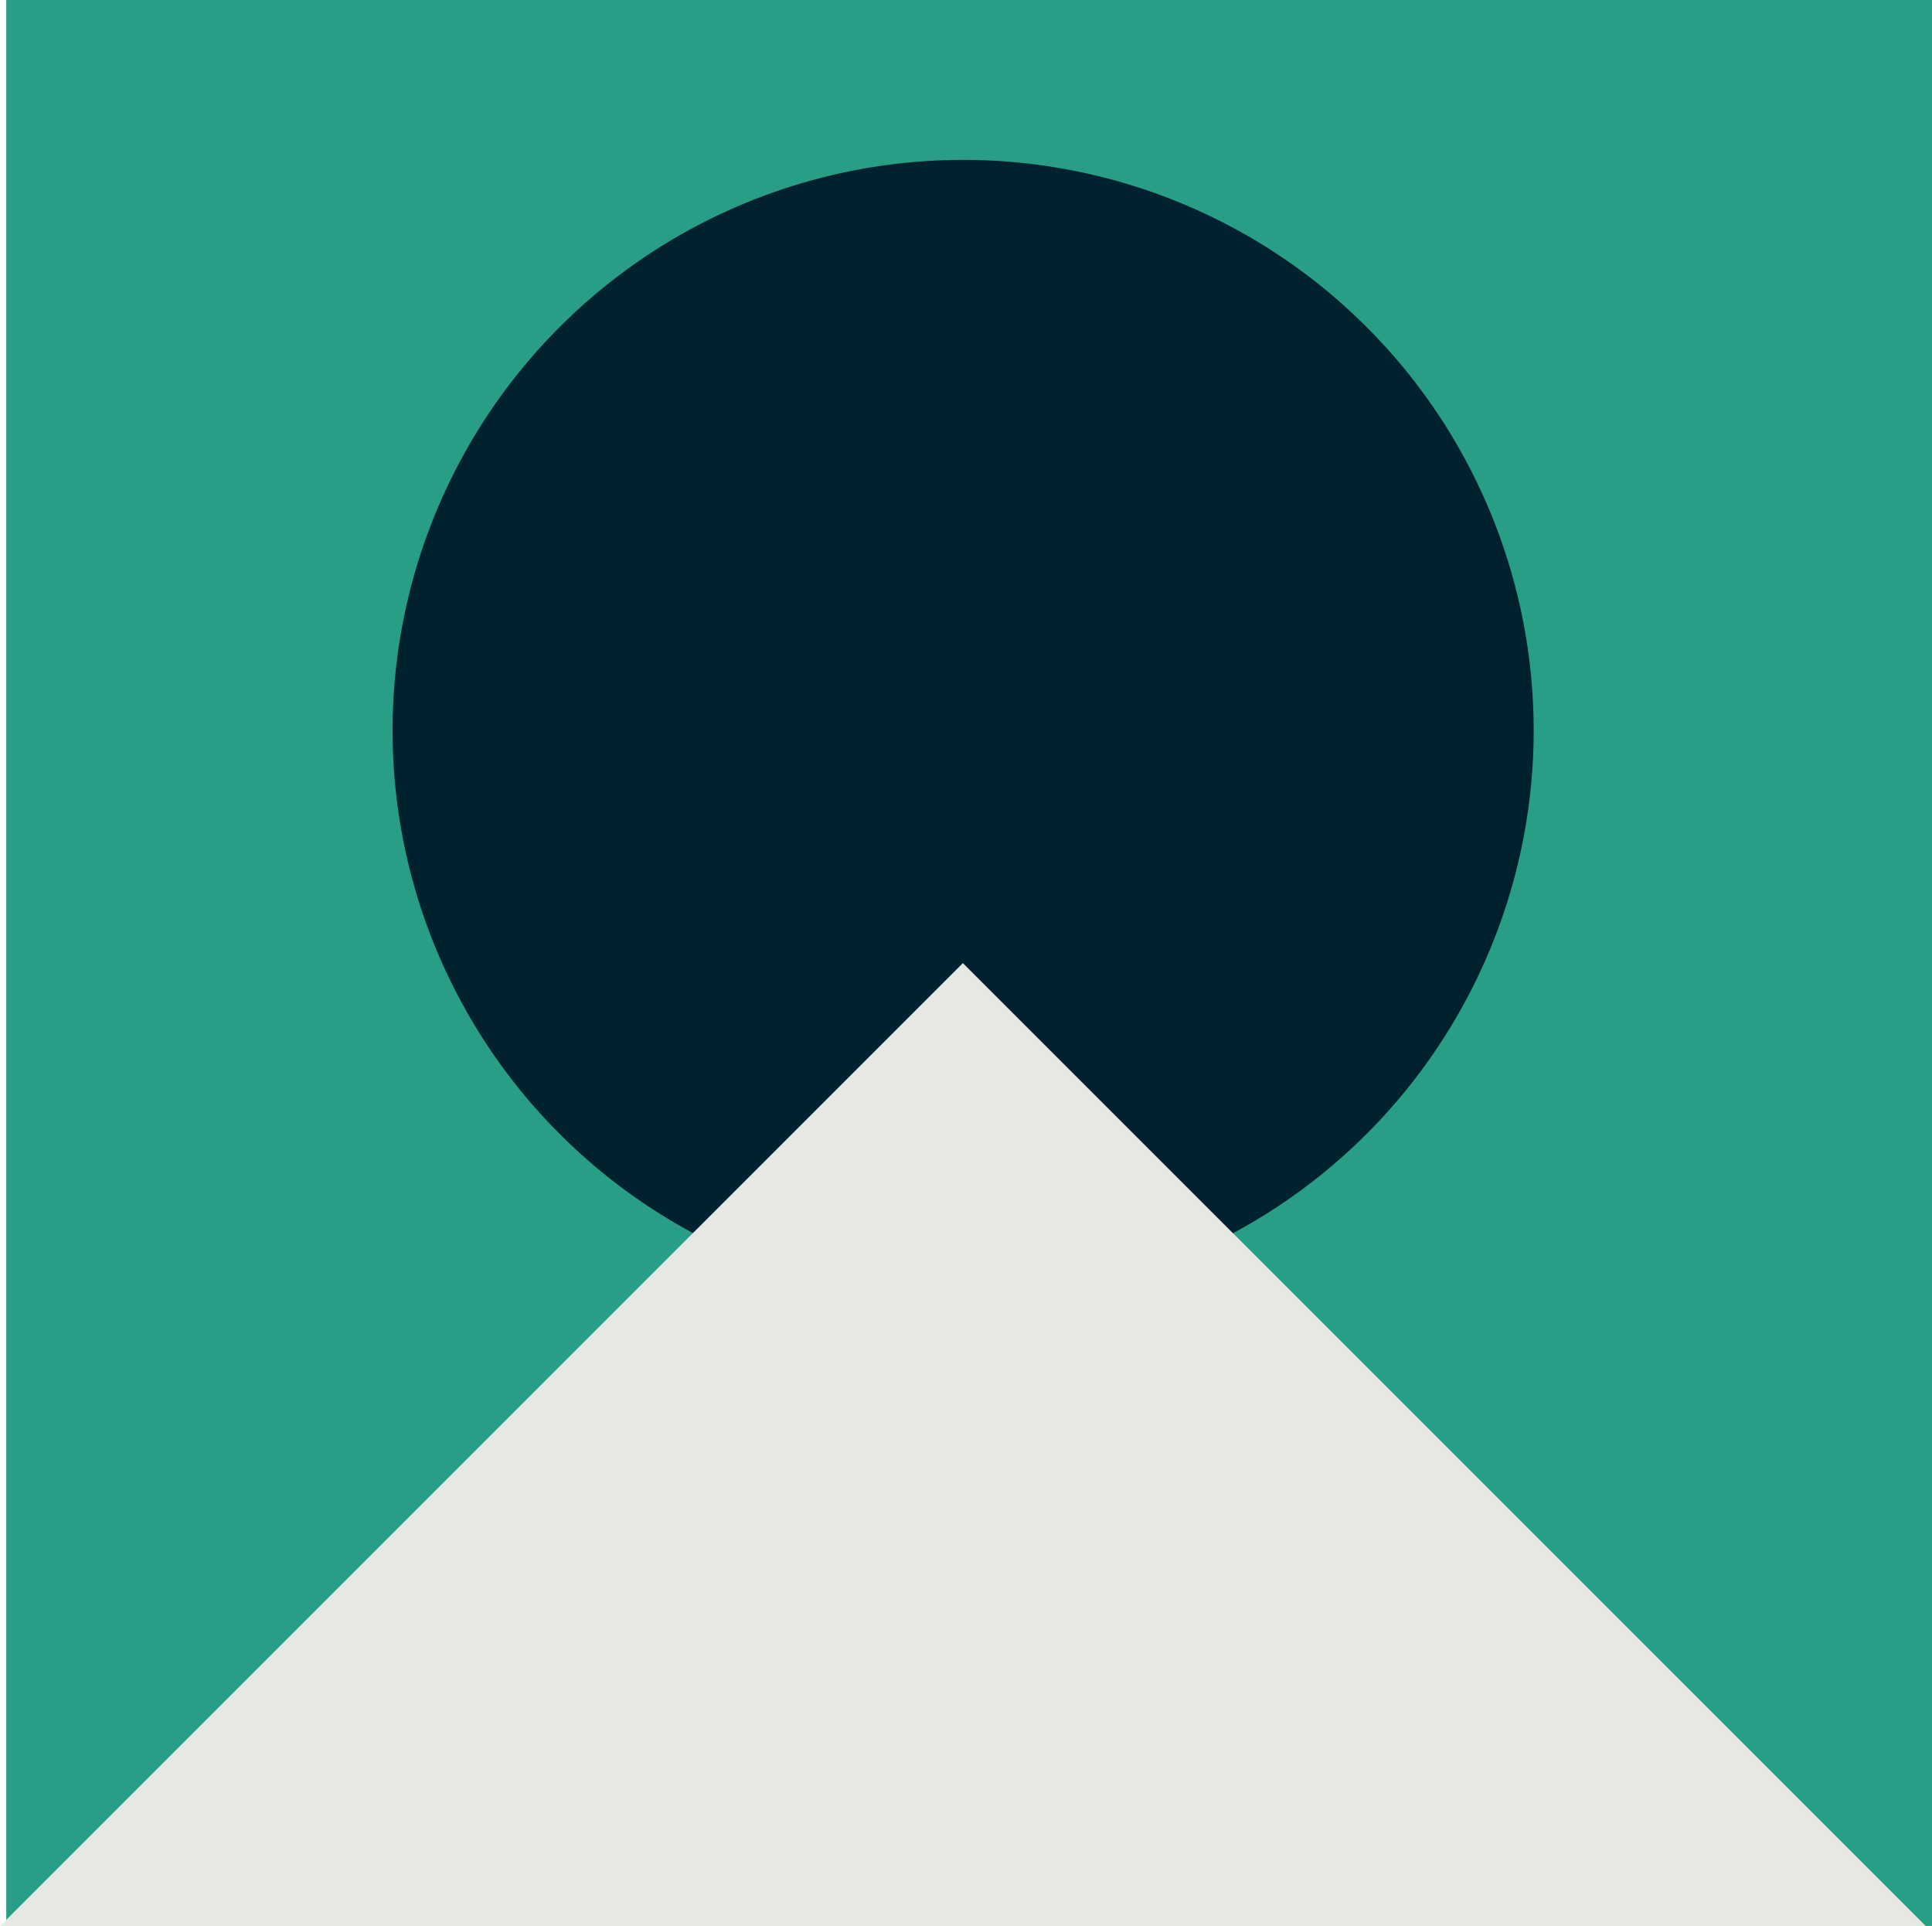 <svg xmlns="http://www.w3.org/2000/svg" width="311.239" height="310.259" viewBox="0 0 311.239 310.259">
  <g id="Group_315" data-name="Group 315" transform="translate(-338.563 -650.917)">
    <rect id="Rectangle_16" data-name="Rectangle 16" width="310.233" height="310.233" transform="translate(339.569 650.917)" fill="#299e87"/>
    <path id="Path_21" data-name="Path 21" d="M427.252,512.859a91.913,91.913,0,1,1-91.913-91.914,91.911,91.911,0,0,1,91.913,91.914" transform="translate(158.381 255.726)" fill="#00212e"/>
    <path id="Path_22" data-name="Path 22" d="M516.873,651.307,361.755,496.2,206.64,651.319Z" transform="translate(131.923 309.857)" fill="#e5e8e3"/>
  </g>
</svg>
